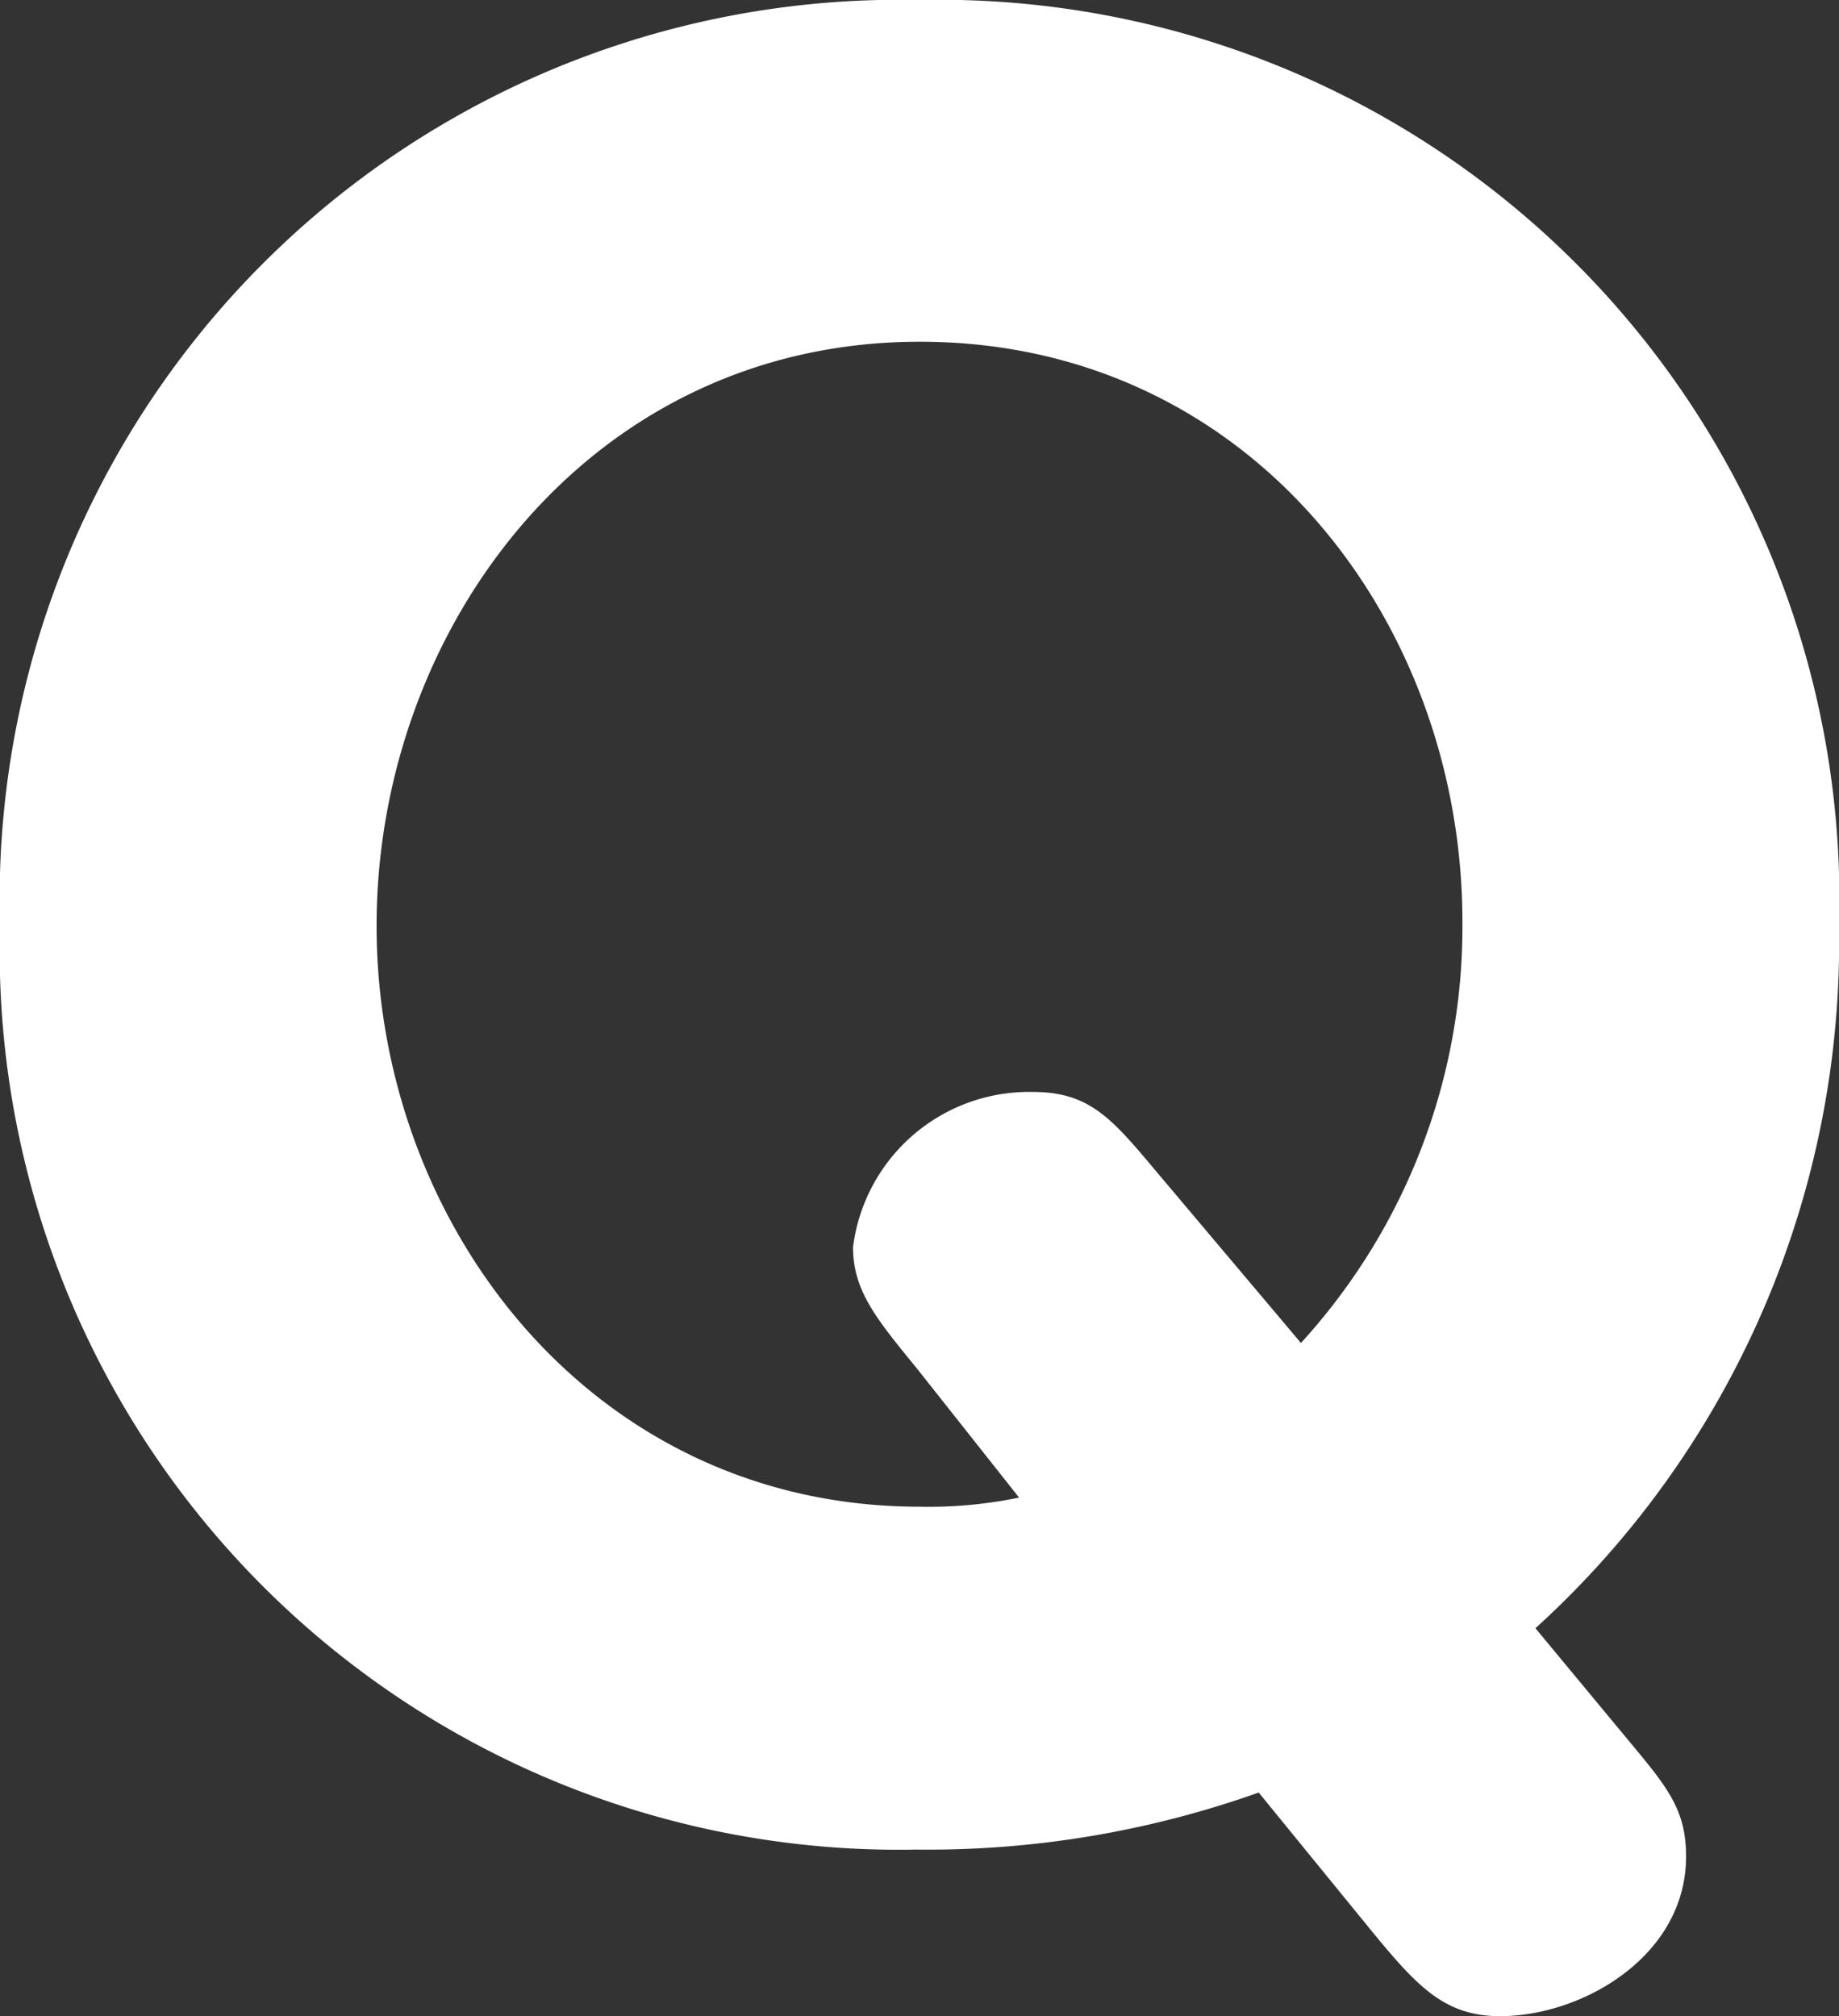 <svg id="レイヤー_1" data-name="レイヤー 1" xmlns="http://www.w3.org/2000/svg" viewBox="0 0 32.23 35.34"><rect x="0" y="0" width="32.23" height="35.34" fill="#333333" stroke="none"/><defs><style>.cls-1{fill:#fff;}</style></defs><path class="cls-1" d="M28.46,30.41c.74.89,1.09,1.28,1.09,2.13,0,1.75-1.82,2.8-3.26,2.8-1,0-1.48-.55-2.33-1.59l-1.9-2.33a17.3,17.3,0,0,1-6,1A15.76,15.76,0,0,1,0,16.23,15.77,15.77,0,0,1,16.12,0,15.77,15.77,0,0,1,32.23,16.23a16.24,16.24,0,0,1-5.32,12.31ZM16.08,24c-.7-.86-1.13-1.36-1.13-2.14a3.11,3.11,0,0,1,3.15-2.72c1,0,1.39.47,2.17,1.4l2.53,3a10.81,10.81,0,0,0,2.83-7.38c0-5.28-3.73-10.17-9.51-10.17S6.6,11,6.6,16.23s3.77,10.18,9.52,10.18a7.78,7.78,0,0,0,1.74-.16Z"/></svg>